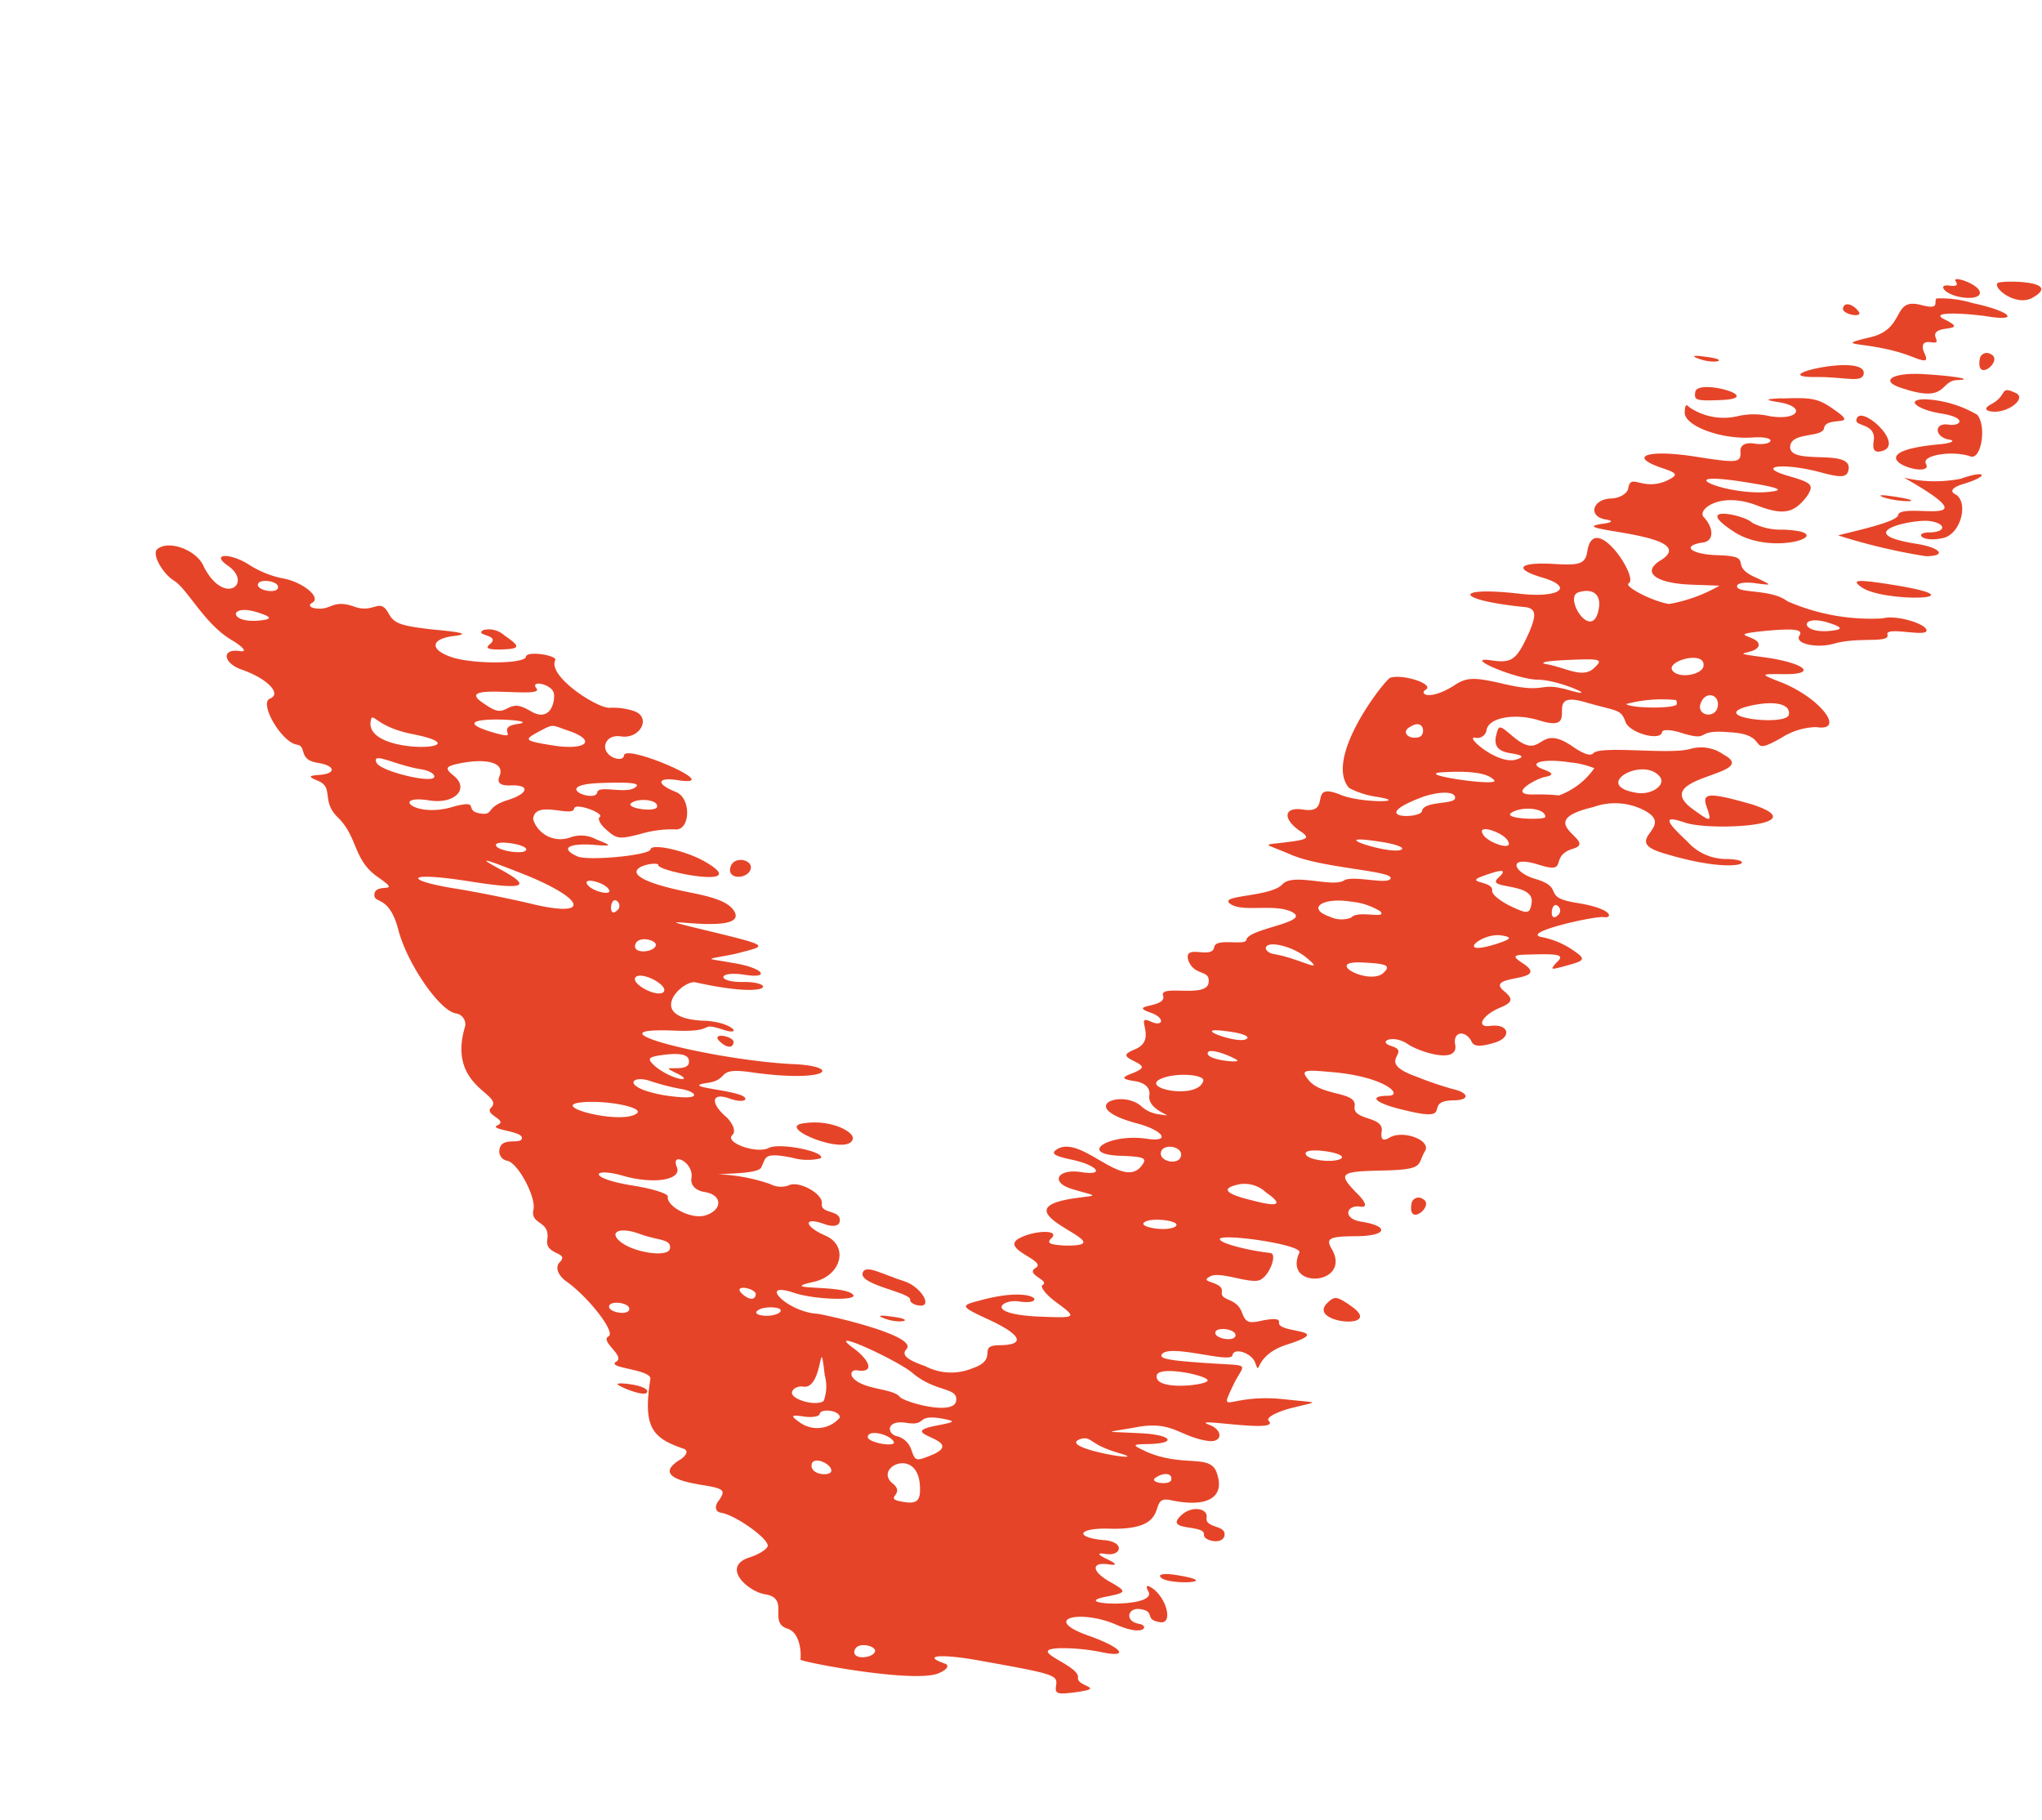 <svg xmlns="http://www.w3.org/2000/svg" xmlns:xlink="http://www.w3.org/1999/xlink" width="117.322" height="104.559" viewBox="0 0 117.322 104.559"><defs><clipPath id="clip-path"><rect id="Rectangle_19" data-name="Rectangle 19" width="104.642" height="89.289" fill="#e64428"></rect></clipPath></defs><g id="Groupe_336" data-name="Groupe 336" transform="translate(13.968) rotate(9)"><g id="Groupe_20" data-name="Groupe 20" transform="translate(0 0)" clip-path="url(#clip-path)"><path id="Trac&#xE9;_629" data-name="Trac&#xE9; 629" d="M.05.274C-.293.549,1.21,1.483,2.105.838,3.806-.471.247.1.05.274" transform="translate(102.079 0)" fill="#e64428"></path><path id="Trac&#xE9;_630" data-name="Trac&#xE9; 630" d="M.668.16C.844.329.726.443.374.443S-.1.555.081.724c.528.424,2.054.339,2.054-.112C2.135.1.289-.2.668.16" transform="translate(99.055 0.424)" fill="#e64428"></path><path id="Trac&#xE9;_631" data-name="Trac&#xE9; 631" d="M4.364.093C4.2.334,4.739.735,3.484.6,1.787.465,2.938,2.113.9,2.914c-2.222.916.06.154,2.583.705.88.2,1,.141.646-.367-.235-.395-.117-.62.293-.62.908,0-.468-.493.646-.875.7-.2.7-.281.059-.507C3.736.885,6.388.657,7.417.657c1.937,0,1.232-.507-.94-.62A6.393,6.393,0,0,0,4.364.093" transform="translate(94.418 1.619)" fill="#e64428"></path><path id="Trac&#xE9;_632" data-name="Trac&#xE9; 632" d="M0,.28c0,.366,1.353.379.88,0C.554-.033,0-.15,0,.28" transform="translate(93.558 2.842)" fill="#e64428"></path><path id="Trac&#xE9;_633" data-name="Trac&#xE9; 633" d="M0,.427C0,1.819,1.377.259.587.032A.407.407,0,0,0,0,.427" transform="translate(101.777 4.36)" fill="#e64428"></path><path id="Trac&#xE9;_634" data-name="Trac&#xE9; 634" d="M1.658.138C.014.335-.574.9.66,1.1,3.588,1.609,2.717.3,3.889.138c.939-.2-.647-.169-2.231,0" transform="translate(96.89 6.004)" fill="#e64428"></path><path id="Trac&#xE9;_635" data-name="Trac&#xE9; 635" d="M1.013.963C2.574.713,3.6.916,3.6.371c0-1.267-5.9,1.168-2.583.593" transform="translate(91.724 6.278)" fill="#e64428"></path><path id="Trac&#xE9;_636" data-name="Trac&#xE9; 636" d="M.188.993c-.293.226-.235.367.117.367C1.244,1.36,2.243.287,1.538.09c-1.05-.3-.37.2-1.35.9" transform="translate(102.586 6.277)" fill="#e64428"></path><path id="Trac&#xE9;_637" data-name="Trac&#xE9; 637" d="M.265.176c1,.205,1.894-.237.352-.169C-.028.007-.2.092.265.176" transform="translate(85.544 7.094)" fill="#e64428"></path><path id="Trac&#xE9;_638" data-name="Trac&#xE9; 638" d="M1.049.042c-1.056.2-.235.65,1.115.65,1.564,0,1.218.564.528.564-.88,0-.7.846.176.846.353,0,.176.17-.469.339-5.38,1.353.076,2.165-.646,1.241C1.4,3.231,3.161,2.667,4.219,2.864c.646.112.646-1.89,0-2.426a6.539,6.539,0,0,0-3.17-.4" transform="translate(97.91 7.509)" fill="#e64428"></path><path id="Trac&#xE9;_639" data-name="Trac&#xE9; 639" d="M90.916.234c-1,.2-1,.253-.117.253,1.585.028,1.232.875-.411.875a4.051,4.051,0,0,0-1.82.281,3.512,3.512,0,0,1-2.876-.084c-.177-.169-.236-.028-.177.367.119.762,2.349,1.213,4.11.79,1.462-.319,1.187.339.117.339-.529,0-.823.225-.705.621.117.592-.117.648-2.465.648-2.759,0-3.933.565-1.938.932,1.058.169,1.116.253.411.732-1.274.765-2.054-.174-2.054.734,0,.311-.411.649-.88.734-1.058.2-1.175,1.241-.117,1.241.469,0,.411.114-.176.282-2.407.771,6.079-.424,3.58,1.608-.88.818.059,1.27,2,1.044l1.643-.2a8.86,8.86,0,0,1-2.7,1.494c-.94,0-2.759-.592-2.466-.818.521-.429-2.642-3.842-2.642-1.438,0,.732-.293.874-1.761,1.015-2.054.2-2.29.649-.587.874,2,.254,1.174,1.044-1.174,1.128-3.853.177-3.568.951.528.705.587,0,.7.311.411,1.439-.469,1.692-.7,1.89-2,1.89-1.523.061,1.781.862,2.936.676,1.276-.183,3.868.57,1.819.311-1.856-.223-1.081.45-3.873.226-1.644-.112-2.055-.028-2.7.592-1.281,1.078-1.869.726-1.526.452.469-.395-1.41-.705-2.114-.367-.275.132-3.091,5.166-1.35,6.629a4.9,4.9,0,0,0,1.585.253c2.171,0-.82.527-2.054.2-1.994-.447-.2,1.185-1.938,1.185-1.115,0-1.115.677-.059,1.213.7.311.646.423-.411.734-1.6.477-1.583.279.117.705,1.82.51,5.929.016,5.929.451s-2.2.142-2.641.564c-.637.51-3.008-.013-3.464.79-.627.829-3.587,1.154-2.759,1.552.779.374,2.433-.412,3.522-.112,1.369.395-2.289,1.333-2.289,2,0,.377-1.762.141-1.762.705,0,.757-1.8.04-1.35.988.5.883,1.35.279,1.35,1.1,0,.9-2.794.5-2.465,1.128.348.671-1.968.807-.588,1.072.935.15.89.731.117.507-1.084-.3.626.957-.646,1.721-.587.367-.587.479.059.677s.646.309.059.676c-.646.367-.646.452.176.452.588,0,.94.253.94.676,0,.951,2,.988.763.988a1.937,1.937,0,0,1-1.058-.254c-1.2-.891-3.868.544-.235.96,1.586.141,2.231.762.823.79-2.274,0-3.98,1.572-1.234,1.185,1.234-.142,1.41-.084,1.116.423-.844,1.505-3.593-1.176-4.873-.254-.411.339-.235.451.882.509,1.526.084,2.054.62.646.62s-1.7.874-.352,1.044c1.605.22,1.552.067,0,.564-4.263,1.418,3.843,2.177.059,2.708-.822.084-1.058.028-.822-.281.469-.593-1-.339-1.82.281-1.032.806,1.923,1.012,1.174,1.552-.476.457.933.543.588.875-.177.112.235.507.88.846,1.408.734,1.408.734-1.058,1.015-2.945.273-1.939-.705-1.056-.705,1.745,0,.884-1.121-2.23.311-1.058.451-1,.509.7.988,2,.564,2.347,1.1.88,1.353-1.4.225.131.769-1.35,1.552a3.19,3.19,0,0,1-2.7.311c-1.115-.2-1.467-.423-1.232-.79.631-.91-5.137-1.25-5.4-1.213-1.717.154-3.663-1.33-1.526-.988,1.232.226,3.816-.112,3.405-.423-.63-.5-4.486.49-2.349-.367,1.527-.592,1.7-2.369.235-2.736-1.291-.339-1.408-.874-.176-.648.528.112.882,0,.882-.282,0-.69-1.175-.232-1.175-.846,0-.565-1.526-1.128-2.054-.734a1.313,1.313,0,0,1-1.056.084,10.5,10.5,0,0,0-3.053-.084c.937-.2,2.406-.452,2.406-.818.193-.554-.064-.853,1.644-.79A3.206,3.206,0,0,0,43.19,52c.235-.423-2.524-.536-3.053-.112-.646.451-2.582.084-2.171-.423.176-.226-.059-.621-.469-.932-1.115-.676-1.115-1.325,0-1.1.469.086.88.029.88-.112,0-.517-3.98-.042-2.349-.564,1.438-.432.193-1.016,2.642-1.016,4.471-.116,4.893-1.192,1.938-.818-4.65.462-12.062-.23-6.927-.846,2.605-.295,1.262-.724,2.759-.507,1.351.236.467-.562-1.234-.311-3.3.318-1.459-2.171-.7-2.116,4.63.279,4.513-.768,2.7-.451-1.527.267-1.624-.423.059-.423,1.445,0,1.015-.564-.822-.564-1.713-.038-1.642.1.059-.537,1.635-.72,2.023-.748-1.175-1.015-6.4-.5,1.814.088.763-1.355-.352-.451-1.056-.649-2.7-.705-5.767-.236-2.055-1.608-2.055-1.269,0,.378,5.789.558,2.525-.649-1.174-.423-3.112-.536-3.112-.169,0,.339-3.464,1.241-4.109,1.044-1-.282-.646-.649.763-.79,1.175-.086,1.175-.114.176-.339a1.824,1.824,0,0,0-1.467.112,1.645,1.645,0,0,1-2.29-.677c-.128-1.177,2.231-.423,2.231-.987,0-.366,1.794,0,1.526.253-.117.086.059.395.471.649.7.451.822.451,2-.056a6.406,6.406,0,0,1,1.878-.565c.94,0,.705-1.975-.293-2.143-1.258-.3-1.06-.677,0-.677,3.013,0-3.228-1.618-3.228-.93,0,.225-.235.311-.588.225-.88-.253-.7-1.269.236-1.269,1.115,0,1.585-1.353.528-1.552a3.849,3.849,0,0,0-1.41.028c-.691.166-3.865-1.241-3.522-2.229,0-.27-1.7-.275-1.7.086,0,.423-2.877.9-4.168.7-1.408-.225-1.408-.874-.059-1.241.763-.225.469-.282-1.232-.169-1.879.084-2.29.028-2.7-.479-.69-.928-.817.142-2.054-.114-1.308-.236-1.237.451-2.173.451-.352,0-.411-.141-.235-.281.528-.395-.763-1.128-1.938-1.128a5.728,5.728,0,0,1-2-.479c-1.174-.509-2.29-.282-1.174.253,1.6.77.174,2.357-1.351.282-.528-.9-2.289-1.241-2.817-.565-.235.339.528,1.327,1.291,1.637.877.421,2.158,2.258,3.875,2.877.646.282.88.507.469.507-1.115,0-.88.847.293,1.044,1.526.282,2.466,1.016,1.82,1.383-.588.367,1.056,2.369,1.937,2.369.63,0,.174.846,1.35.846,1.058,0,1.175.451.176.677-.587.141-.587.2,0,.339,1.011.242.319,1.148,1.527,1.946,1.283.968,1.188,2.235,2.758,2.989,1.586.762-.059.3-.059.96s.817-.17,1.7,1.89c.822,1.833,3.053,4.174,3.992,4.174a.639.639,0,0,1,.646.621c-.512,3.635,2.747,3.5,2.231,4.372-.451.506,1.033.555.528.96-.622.373,1.467.106,1.467.536,0,.408-1.174.062-1.174.846a.547.547,0,0,0,.528.565c.646,0,2.054,1.89,1.937,2.594,0,.845,1.058.4,1.058,1.523,0,.955,1.456.451.88,1.214-.176.309.059.7.528.959,1.408.677,3.346,2.482,2.936,2.764-.463.372,1.2.981.646,1.383-.452.434,1.937.111,2.113.62,0,2.868.636,3.372,2.525,3.7.293.056.235.367-.176.705-.88.79-.411,1.185,1.526,1.185,1.292,0,1.41.084,1.116.705-.236.395-.119.7.235.7.822,0,2.934,1.044,2.934,1.467,0,.17-.411.565-1,.846-1.434.8.309,1.918,1.291,1.918,1.476,0,.385,1.585,1.586,1.75.756.121,1,1.279,1,1.636.1.139,6.77.337,7.984-.479.469-.282.528-.565.235-.593-1.408-.253-.293-.536,2-.479,4.287.084,4.521.112,4.521.705,0,.507.117.535,1.174.225,1.765-.539,0-.318,0-.846,0-.729-3.26-1.093-1.35-1.5A11.287,11.287,0,0,1,63.56,77.5c1.7.084,1.115-.451-.88-.818-2.916-.539-.686-1.439,1.467-.874,1.753.454,1.876-.254,1.292-.254-.864,0-.813-.846-.059-.846.928,0,.251.564,1.232.564.763,0,.176-1.382-.7-1.834-.411-.2-.469-.112-.235.2.688.91-4.667,1.493-2.29.649,1.056-.395,1.056-.452.117-.819-1.232-.423-1.408-1.015-.293-1.015.469,0,.411-.112-.176-.282s-.646-.282-.117-.282c.944,0,1-.9-.293-.762-1.7.086-1.467-.479.235-.7,3.867-.48,1.717-2.28,3.288-2.173,2.113.112,3.052-.649,2.347-1.946-.522-1.066-1.878-.028-4.109-.564-1-.282-1-.311,0-.48,1.644-.309,1.175-.734-.587-.536-2.191.226-2.074.319-.352-.282,2.054-.754,2.535.112,4.227.112.88,0,.822-.76-.059-.93-1.324-.273,4.23-.123,3.346-.762-.176-.141.293-.507,1-.846,1.7-.746,1.921-.62-.411-.507-3.107.186-3.465,1.553-2.936-.282.444-1.564,1.1-1.3-2.113-1.044-1.938.17-2.349.114-2.173-.169.435-.627,3.992-.053,3.992-.537s1.058-.309,1.351.2c.477.859-.2-.333,1.585-1.269,2.811-1.407-.587-.549-.587-1.213,0-.226-.293-.2-.939.028-.764.309-.94.281-1.234-.226-.456-.878-1.35-.447-1.35-1.044s-1.437-.29-.822-.734c.479-.461,2.489.119,2.936-.309.469-.367.7-1.609.293-1.58-1.41.056-2.994-.114-2.994-.339,0-.35,4.765-.435,4.637.056-.633,2.281,3.285,1.377,1.819-.479-.469-.565-.293-.705,1.234-.96,1.761-.282,1.878-.874.176-.874-1.117,0-.994-.846-.176-.846.411,0,.293-.282-.293-.705-1.292-.96-1.234-1.1,1.115-1.523,2.585-.457,1.982-.643,2.349-1.523.235-.649-1.41-.988-2.114-.451q-.528.466-.528-.254c0-.921-1.762-.336-1.762-1.185,0-.894-1.983-.242-2.876-1.1-.528-.479-.352-.536,1.467-.648,2.894-.175,4.1.69,3.229.846-1.232.2-.646.564,1.115.677,3.066.256.715-.7,2.7-1.016.88-.17.7-.565-.235-.621a19.213,19.213,0,0,1-2.114-.367c-2.673-.489-.412-1.338-1.761-1.523-.839-.133.027-.692.939-.253.693.333,3.035.705,2.7-.367-.293-.734.411-.988.88-.367.176.282.528.254,1.291-.112,1-.452.7-1.242-.352-.932-.822.254-.587-.507.352-1.1.7-.423.7-.62.176-.959-1.55-.82,2.548-.919.822-1.75-.763-.337-.763-.423.236-.592,1.761-.339,2-.282,1.585.225-.293.48-.293.48.7.029.939-.424.939-.509.117-.9a4.811,4.811,0,0,0-1.819-.451c-1.465,0,2.753-1.692,3.286-1.692s.471-.565-1.643-.565c-2.174,0-.737-.745-2.583-.987-1.341-.176-1.822-1.1,0-.847,1.97.315.493-.547,1.879-1.213,1.421-.682-2.755-1.1.763-2.538a3.659,3.659,0,0,1,2.7-.339c2.5.676-1.127,2,1.819,2.341,4.326.594,5.425-.515,3.522-.254a3,3,0,0,1-2.407-.648c-1.467-.988-1.585-1.27-.293-1.044,1.467.269,7.575-1.006,3.64-1.636-2.582-.311-2.993-.226-2.523.592.411.79.352.79-.764.226-2.983-1.5,3.651-2.547,1.234-3.385a2.222,2.222,0,0,0-1.938-.028c-1.091.525-5.007.593-5.459,1.1q-.176.337-1.232-.17c-2.327-1.117-1.457,1.2-3.522-.056-.88-.536-.88-.536-.939.2,0,.564.293.79,1,.79s.822.084.352.311c-.981.471-3.143-.875-2.525-.875a.538.538,0,0,0,.587-.536c0-.734,1.468-1.241,2.936-1.016,2.676.379-.388-1.858,2.525-1.438,1.822.219,1.964.057,2.347.734.293.592,2.173.818,2.173.253,0-.169.528-.225,1.174-.112,1.759.231.544-.335,2.642-.479,2.471-.28,1.12,1.338,2.994-.142a3.889,3.889,0,0,1,1.878-.93c1.819,0-.117-1.778-2.525-2.257-1.115-.254-1.115-.254.176-.451,2-.282,1.175-.818-1.115-.79-2.618.066-.528-.037-.528-.621s-2.015-.264,0-.818c1.819-.479,2.407-.507,2.231-.112-.235.507,1.056.592,2,.169,1.319-.633,3.157-.516,2.994-.987-.293-.493,2.171-.209,2.171-.593s-1.878-.648-2.582-.311a11.984,11.984,0,0,1-5.578-.112c-1.056-.58-2.993.051-2.993-.423,0-.169.47-.311,1.056-.311.939-.028.939-.028,0-.311-1.9-.456-.128-1.25-2.525-.93-1.467.169-2.054-.225-.88-.592.646-.17.528-.932-.176-1.467-.418-.352.7-1.611,2.936-1.128,1.585.339,2.171.112,2.758-.988.293-.676.176-.79-1.174-.959-2.113-.254-.528-.734,1.7-.507,1.292.141,1.586.056,1.586-.424,0-1.268-3.522.413-3.522-.818,0-.793,1.761-.729,1.761-1.3,0-.727,2.038-.346.471-1.1-1.058-.536-1.41-.536-3.112-.2m.293,5.359c-2.4.748-6.392-.281-1.644-.281,1.82,0,2.29.084,1.644.281m4.637,7.363c-1.894.547-2.065-.735-.176-.395.7.114.763.226.176.395M82.4,13.774c0,2.107-2.159-.29-1.292-.705.764-.367,1.292-.084,1.292.705m6.457,2.369c0,.451-1.056.874-1.585.62-.922-.443,1.585-1.631,1.585-.62m-6.222,1.128c-.565.677-1.632.169-2.759.169-.411-.028.117-.2,1.056-.395,2.055-.423,2.231-.423,1.7.226m11.506.846c0,.714-4.776.894-2.29-.142,1.35-.536,2.29-.479,2.29.142m-4.109.169c0,.768-1.138.737-1,0,.15-.795,1-.694,1,0m-2.349.254c0,.253-2.407.649-2.877.451a7.887,7.887,0,0,1,2.759-.677c.059-.028.117.084.117.226M73.364,22.717c-.588.281-1.116-.142-.588-.509.7-.619.954.333.588.509m13.971.056c.528.395-.235,1.157-1.115,1.157-2.66,0-.045-2.113,1.115-1.157m-3.757.141a4.25,4.25,0,0,1-1.761,1.862,10.579,10.579,0,0,0-1.41.169c-1.608.3-.011-.945.469-1.1.469-.17.411-.282-.117-.395-1.115-.2-.235-.649,1.41-.649a4.811,4.811,0,0,1,1.408.112M7.263,24.493c0,.383-1.174.358-1.174,0s1.174-.388,1.174,0m70.739,0c.469.339-4.875.408-2.936,0,1.585-.339,2.525-.339,2.936,0m-2.055,1.383c0,.362-1.761.421-1.761,1.015,0,.48-3.173.961-.117-.79.939-.507,1.878-.648,1.878-.225m5.283.253c0,.191-2.874.57-1.761-.084.7-.395,1.761-.339,1.761.084M6.617,26.5c-1.894.547-2.065-.735-.176-.395.7.114.763.226.176.395M79.352,27.85c.4.517-1.246.246-1.526-.226-.4-.517,1.246-.246,1.526.226m-55.534.084c.194.218.267,1.851-1.115,1.3-.646-.253-.939-.253-1.35.057s-.646.281-1.41-.086c-2.1-.951,3.59-.754,2.877-1.325-.422-.406.746-.368,1,.056m49.547,1.327c-.537.429-4.853-.254-1.175-.254.822,0,1.351.112,1.175.254m5.752.732c-.68.818,2.113-.117,2.113,1.128,0,.649-.117.677-1.174.367-.646-.2-1.174-.507-1.174-.705,0-.61-1.8-.139-.587-.79.867-.476,1.314-.631.822,0M22,30.107c-1.215.417.543.89-1.232.676-3.785-.509,3.216-1.248,1.232-.676m3.112-.086c1.643.311,1.056.96-.822.96-1.644,0-1.7-.056-1.058-.565.977-.736.705-.582,1.879-.395M16.246,31.6c4.426.187-2.525,1.719-2.525-.339,0-.68.245.265,2.525.339m66.57,0c-.43.55-.515-.829-.059-.537a.334.334,0,0,1,.059.537m-61.287,1.58c-.117.423.117.564.7.451,1.115-.226,1.115.282,0,.846-1.272.611-.638,1.016-1.467,1.016-1,0-.064-.795-1.527-.17-2.125,1.082-3.768-.112-1.467-.112,1.467,0,2.171-1.016,1.174-1.608-.646-.367-.587-.48.352-.818,1.468-.509,2.407-.339,2.231.395m7.749-.509c-.51.408-2.055.153-2.055.565,0,.674-2.856.006.176-.565,1.762-.339,2.29-.339,1.879,0m43.44.282c.523.418-1.28.109-1.585.621a1.56,1.56,0,0,1-1.232.141c-1.41-.254-.587-1.044,1.056-1.044a3.917,3.917,0,0,1,1.761.282m-55.709.564c.469,0,.822.142.822.311,0,.423-3.112.17-3.405-.281-.383-.615,1.056-.029,2.583-.029m13.736,0c0,.367-1.938.378-1.467,0,.341-.328,1.467-.414,1.467,0m48.9.226c-2.344,1.18-1.021-.507.176-.507.646,0,.587.112-.176.507M68.96,36.257c1.33.8-.456.084-1.878.084-.293,0-.528-.142-.528-.282,0-.451,1.526-.339,2.406.2m4.463.2c-.757.818-3.621-.232-1.116-.451,1.292-.141,1.527-.056,1.116.451M23.7,37.131c0,.335-1.761.335-1.761,0,0-.295,1.761-.295,1.761,0m.293,1.467c3.64.874,3.933,1.861.353,1.552-1.175-.086-3.112-.17-4.285-.17-3.03,0-3.141-.536.7-.536,3.228,0,3.64-.254,1.643-.96-1.526-.536-1.056-.479,1.585.114m4.7,0c.466.373-.709.373-1.175,0-.449-.432.845-.317,1.175,0m.7,1.185c-.43.551-.515-.829-.059-.537a.334.334,0,0,1,.059.537m2.524,1.608c0,.407-1.174.726-1.174.2,0-.61,1.174-.516,1.174-.2m34.342.028c-.474.38-3.718-.282-.822-.282.646,0,1.056.112.822.282m-.293,1.3c0,.119-1.762.231-1.762-.169s1.762.067,1.762.169m-33.226,1.3c-.411.329-2.053-.285-1.644-.677.411-.329,2.053.284,1.644.677m31.464.141c-.122,1.182-3.708,1.01-2.347.225.763-.451,2.347-.592,2.347-.225m8.512,3.187c-.433.347-2.054.389-2.054,0,0-.366,2.464-.392,2.054,0m-37.864.423c0,.631-1.971.307-.587.705,1.087.326-.031.48-1.232-.169-.587-.367-.587-.48.117-.705,1.174-.367,1.7-.311,1.7.169m28.765.846c0,.573-1.174.548-1.174,0s1.174-.571,1.174,0m-29,.705c.957,0,1.547.509-.939.509-2.5-.064-2-.9-.822-.677a13.307,13.307,0,0,0,1.761.169m34.165.621c1.116.535.823.734-.763.564-1.467-.112-1.819-.367-1.056-.705a1.8,1.8,0,0,1,1.819.142m-36.4,1.128c-.652.834-4.948.438-3.405-.056,1.291-.395,3.64-.339,3.405.056M63.912,52.7c-.488.391-2.2.347-1.761,0,.359-.346,2.18-.4,1.761,0m-27.885,1.58c0,.423.353.677.882.677,1.056,0,1.174.874.235,1.325-.763.367-2.29-.169-2.29-.734,0-.169-.939-.311-2.054-.311-2.711,0-2.517-.674-.764-.479,1.879.254,3.522-.281,3.053-.987-.483-.813.939-.414.939.507m-.587,4.2c0,.536-2,.564-2.876.056-.764-.451-.176-.846,1-.621,1.114.23,1.878-.012,1.878.565m32.874-.142c0,.383-1.174.358-1.174,0s1.174-.386,1.174,0M40.725,60.32c0,.417-.489.313-.882,0-.423-.407.882-.35.882,0m1.467.846c-.466.373-1.64.373-1.174,0,.324-.312,1.629-.436,1.174,0m24.949-.028c0,.271-2.936,1.086-2.936.169,0-.61,2.936-.466,2.936-.169M33.68,62.294c0,.381-1.174.357-1.174,0s1.174-.388,1.174,0m16.613,1.043c1.5.937,2.759.39,2.759,1.213,0,.88-2.909.539-3.229.282-.463-.445-2.2-.051-2.877-.705-.176-.225-.059-.423.235-.423.939,0,.7-.62-.411-1.213-1.967-1,2.468.238,3.522.846m-4.755,2.4c-.352.395-1.879.225-1.879-.2,0-.226.293-.423.587-.423,1.191,0,.384-3.483,1.116-.846a2.406,2.406,0,0,1,.176,1.467m17.2.309c2.336.281-3.843.3-2.231-.479.6-.215.461.248,2.231.479M52.23,66.1c-2.608.924,1.808.49,0,1.693-.939.564-.939.564-1.291-.084a1.183,1.183,0,0,0-.88-.621c-.641,0-.861-.846.352-.846,1.274,0,.417-.565,1.937-.565.882.028.882.057-.117.423m-5.635.452a1.708,1.708,0,0,1-2.231.62c-.587-.281-.587-.367.177-.367.469,0,.88-.141.88-.281,0-.363,1.174-.394,1.174.028m19.373.536c0,.366-1.355.379-.88,0,.325-.313.88-.429.88,0m-16.144.282c.467.374-1.468.368-1.468,0,0-.418,1.128-.326,1.468,0m1.937,2.341c.176.818,0,1.044-.763,1.044-1.36,0,.116-.434-.822-.96-1.232-.729,1.117-2.333,1.585-.084m-5.166-.056c0,.318-1.174.416-1.174-.2,0-.527,1.174-.212,1.174.2M50.7,79.473c0,.407-1.174.726-1.174.2,0-.61,1.174-.515,1.174-.2" transform="translate(0.001 8.532)" fill="#e64428"></path><path id="Trac&#xE9;_640" data-name="Trac&#xE9; 640" d="M0,.423C0,.9.117.93,1.408.677,4.257.142,0-.4,0,.423" transform="translate(85.926 8.765)" fill="#e64428"></path><path id="Trac&#xE9;_641" data-name="Trac&#xE9; 641" d="M0,.29c0,.4,1.174,0,1.174,1.044,0,.536.175.676.586.479C3.006,1.214,0-.728,0,.29" transform="translate(95.32 9.039)" fill="#e64428"></path><path id="Trac&#xE9;_642" data-name="Trac&#xE9; 642" d="M6.458.428A7.718,7.718,0,0,1,3.229.879c5.776,2.173,0,1.361,0,2.173,0,.388-2.138,1.226-3.229,1.692a33.838,33.838,0,0,0,5.167.395c1.232-.2.763-.62-.647-.62-3.944,0-.388-1.411.588-1.411.939,0,1,.479.059.649-.919.126-.368.693.88.169.939-.451,1.056-2.285.235-2.568C5.93,1.246,6.047.992,6.634.71,8.1.005,7.825-.323,6.458.428" transform="translate(95.319 11.298)" fill="#e64428"></path><path id="Trac&#xE9;_643" data-name="Trac&#xE9; 643" d="M.184.141C1.236.309,2.823,0,.889,0,.067,0-.226.056.184.141" transform="translate(97.366 13.335)" fill="#e64428"></path><path id="Trac&#xE9;_644" data-name="Trac&#xE9; 644" d="M1.149.981c2.482,1.053,6.1-1,2.7-.593A3.571,3.571,0,0,1,2.029.275c-.468-.386-3.716-.533-.88.705" transform="translate(88.3 15.823)" fill="#e64428"></path><path id="Trac&#xE9;_645" data-name="Trac&#xE9; 645" d="M.221.367C1.482,1.175,7.634,0,1.982,0,.045,0-.307.084.221.367" transform="translate(96.8 18.356)" fill="#e64428"></path><path id="Trac&#xE9;_646" data-name="Trac&#xE9; 646" d="M.109.106c-.518.416,1,.1.528.705-.293.311-.117.367.587.253C2.4.84,2.4.727,1.342.219A1.325,1.325,0,0,0,.109.106" transform="translate(19.189 33.483)" fill="#e64428"></path><path id="Trac&#xE9;_647" data-name="Trac&#xE9; 647" d="M0,.589c0,.712,1.174.4,1.174-.2C1.174-.141,0-.181,0,.589" transform="translate(35.442 44.312)" fill="#e64428"></path><path id="Trac&#xE9;_648" data-name="Trac&#xE9; 648" d="M.084.284c.391.313.88.425.88,0,0-.351-1.3-.4-.88,0" transform="translate(36.238 54.462)" fill="#e64428"></path><path id="Trac&#xE9;_649" data-name="Trac&#xE9; 649" d="M0,.427C0,1.819,1.377.259.587.032A.407.407,0,0,0,0,.427" transform="translate(77.121 57.394)" fill="#e64428"></path><path id="Trac&#xE9;_650" data-name="Trac&#xE9; 650" d="M.358.2C-1.292.683,3.293,1.736,3.293.618,3.293.236,1.871-.29.358.2" transform="translate(41.541 58.5)" fill="#e64428"></path><path id="Trac&#xE9;_651" data-name="Trac&#xE9; 651" d="M.165.341c-1.082,1.386,3.6,1.053,1.35-.027-.88-.423-1-.423-1.35.027" transform="translate(73.082 63.827)" fill="#e64428"></path><path id="Trac&#xE9;_652" data-name="Trac&#xE9; 652" d="M0,.3C0,.963,2.936.945,2.936,1.348c0,.141.235.253.528.253.88,0,0-1.071-1-1.241C1.165.173,0-.316,0,.3" transform="translate(46.596 66.403)" fill="#e64428"></path><path id="Trac&#xE9;_653" data-name="Trac&#xE9; 653" d="M.265.176c1,.205,1.894-.236.352-.169C-.028.007-.2.091.265.176" transform="translate(47.974 68.872)" fill="#e64428"></path><path id="Trac&#xE9;_654" data-name="Trac&#xE9; 654" d="M0,.109c0,.11,1.761.549,1.761.169S0-.017,0,.109" transform="translate(33.681 75.061)" fill="#e64428"></path><path id="Trac&#xE9;_655" data-name="Trac&#xE9; 655" d="M.25.438c-1.021,1.2,1.408.324,1.408.96,0,.352,1.175.441,1.175-.142,0-.631-1.175-.215-1.175-.846C1.659-.155.72-.126.25.438" transform="translate(66.657 77.046)" fill="#e64428"></path><path id="Trac&#xE9;_656" data-name="Trac&#xE9; 656" d="M.067.282C.541.663,3.785,0,.888,0,.243,0-.168.114.067.282" transform="translate(66.194 80.981)" fill="#e64428"></path></g></g></svg>